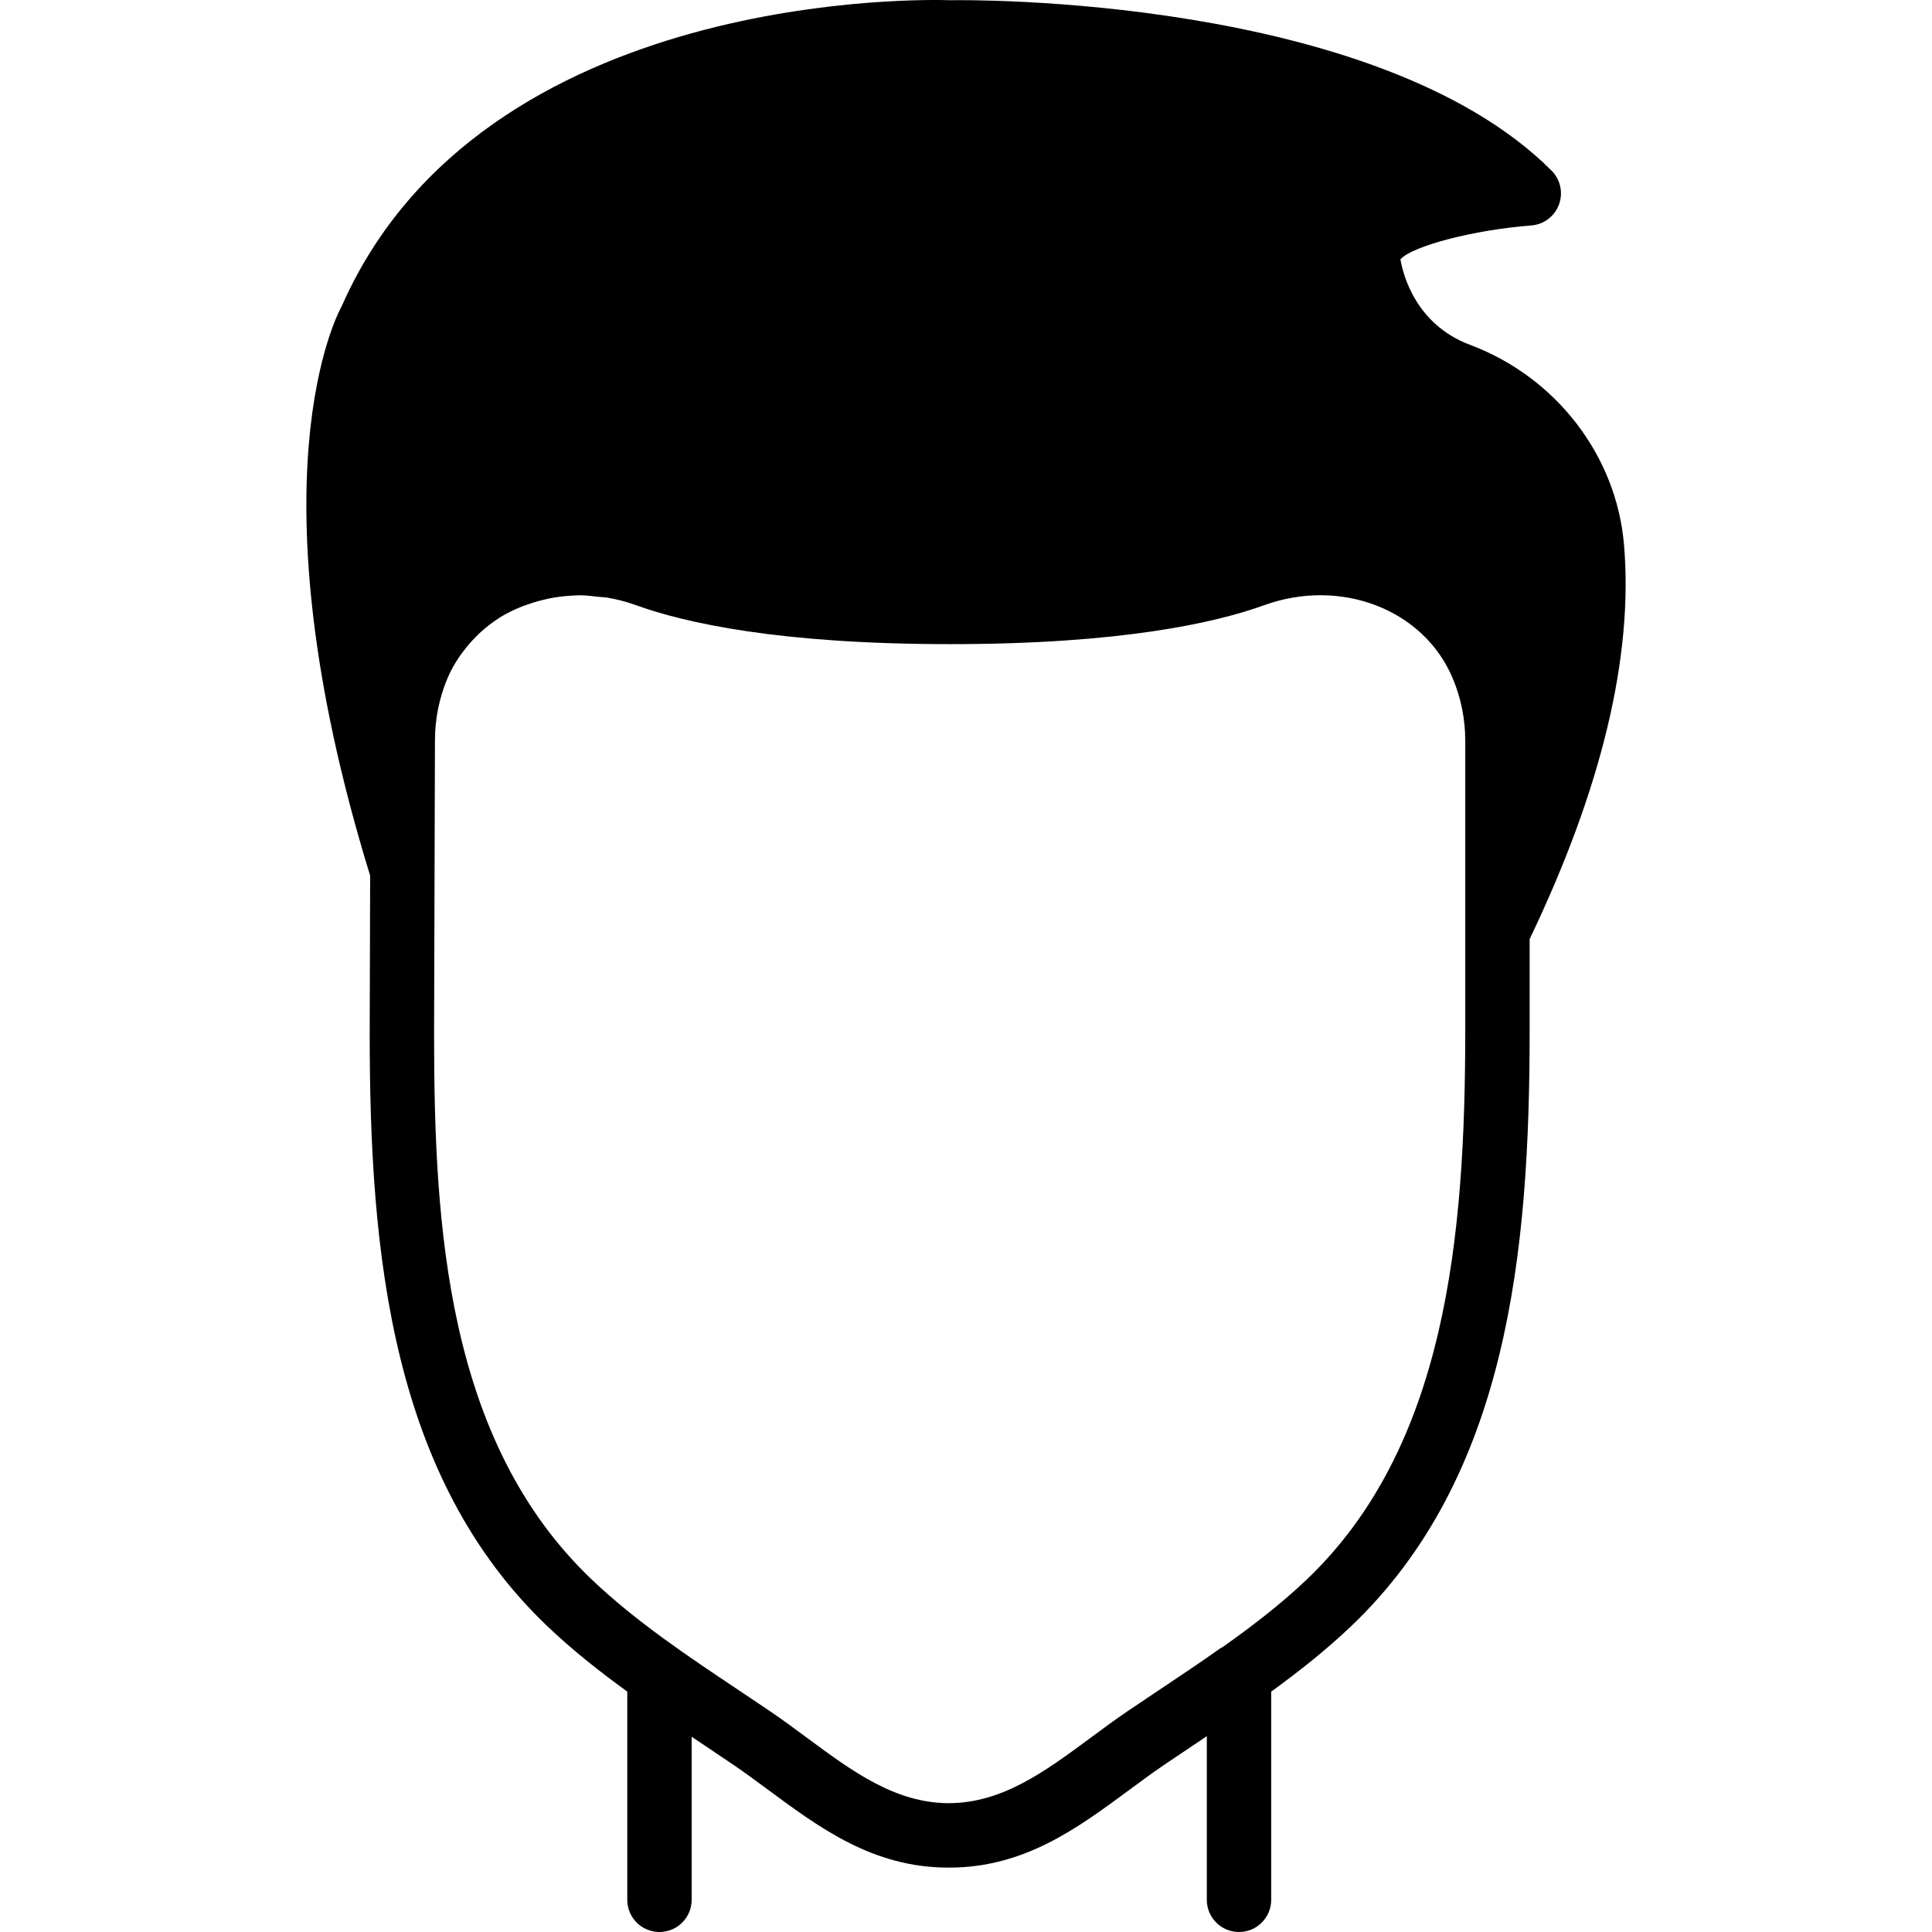 <?xml version="1.0" encoding="iso-8859-1"?>
<!-- Uploaded to: SVG Repo, www.svgrepo.com, Generator: SVG Repo Mixer Tools -->
<svg fill="#000000" height="800px" width="800px" version="1.1" id="Layer_1" xmlns="http://www.w3.org/2000/svg" xmlns:xlink="http://www.w3.org/1999/xlink" 
	 viewBox="0 0 512.052 512.052" xml:space="preserve">
<g>
	<g>
		<path d="M430.417,144.291c-2.031-23.595-18.039-44.365-40.789-52.89c-14.532-5.453-17.809-18.782-18.458-22.682
			c3.2-3.541,19.516-7.808,34.654-8.96c3.328-0.247,6.195-2.415,7.356-5.538c1.161-3.132,0.393-6.647-1.963-9.003
			C364.795-1.203,256.038-0.051,251.891,0.06c-5.06-0.188-124.083-3.499-161.348,81.152c-1.041,1.835-24.721,46.054,7.561,150.869
			l-0.12,42.001c0,58.283,5.726,117.649,47.249,157.082c6.613,6.281,13.739,11.896,21.018,17.178v55.177
			c0,4.719,3.814,8.533,8.533,8.533c4.71,0,8.533-3.814,8.533-8.533v-43.204c0.981,0.657,1.963,1.314,2.944,1.963l7.885,5.308
			c3.234,2.193,6.391,4.523,9.54,6.852c13.662,10.104,27.784,20.548,47.659,20.548c0.043,0,0.077-0.009,0.12-0.009
			s0.077,0.009,0.119,0.009c19.874,0,33.997-10.445,47.659-20.548c3.149-2.33,6.306-4.659,9.54-6.852l8.201-5.504
			c0.947-0.64,1.911-1.297,2.867-1.937v43.375c0,4.719,3.814,8.533,8.533,8.533c4.71,0,8.533-3.814,8.533-8.533v-55.177
			c7.27-5.282,14.396-10.897,21.018-17.178c41.728-39.62,47.479-99.371,47.479-158.046v-24.243
			C424.495,209.084,432.951,173.893,430.417,144.291z M388.347,247.006v26.112c0,54.869-5.111,110.481-42.163,145.656
			c-6.793,6.451-14.37,12.254-22.153,17.775c-0.196,0.12-0.401,0.179-0.58,0.299c-5.359,3.806-10.837,7.467-16.307,11.11
			l-8.183,5.495c-3.422,2.321-6.767,4.796-10.095,7.262c-11.938,8.823-23.211,17.143-37.402,17.195
			c-14.191-0.051-25.464-8.371-37.402-17.195c-3.328-2.466-6.673-4.941-10.095-7.262l-8.303-5.572
			c-13.338-8.9-27.119-18.125-38.682-29.107c-38.69-36.719-41.933-93.935-41.933-144.666l0.128-43.605v-0.017l0.102-34.167
			c0-5.769,1.126-11.358,3.345-16.614c0.862-2.057,1.971-3.951,3.183-5.743c0.358-0.538,0.759-1.024,1.135-1.536
			c0.964-1.263,1.997-2.458,3.115-3.576c0.444-0.444,0.879-0.905,1.357-1.331c1.493-1.331,3.063-2.577,4.762-3.652
			c0.111-0.068,0.213-0.154,0.324-0.23c1.826-1.135,3.789-2.065,5.811-2.884c0.555-0.222,1.126-0.401,1.69-0.597
			c1.553-0.555,3.14-0.998,4.762-1.357c0.631-0.145,1.271-0.29,1.92-0.393c1.929-0.324,3.908-0.529,5.914-0.589
			c0.273,0,0.546-0.051,0.819-0.051c1.758-0.009,3.533,0.222,5.316,0.427c0.751,0.094,1.502,0.068,2.253,0.205
			c2.526,0.427,5.069,1.092,7.578,1.997c13.022,4.71,38.025,10.325,83.251,10.325c45.227,0,70.229-5.615,83.251-10.325
			c20.343-7.339,42.249,1.126,49.928,19.311c2.227,5.257,3.354,10.846,3.354,16.614V247.006z"/>
	</g>
</g>
</svg>